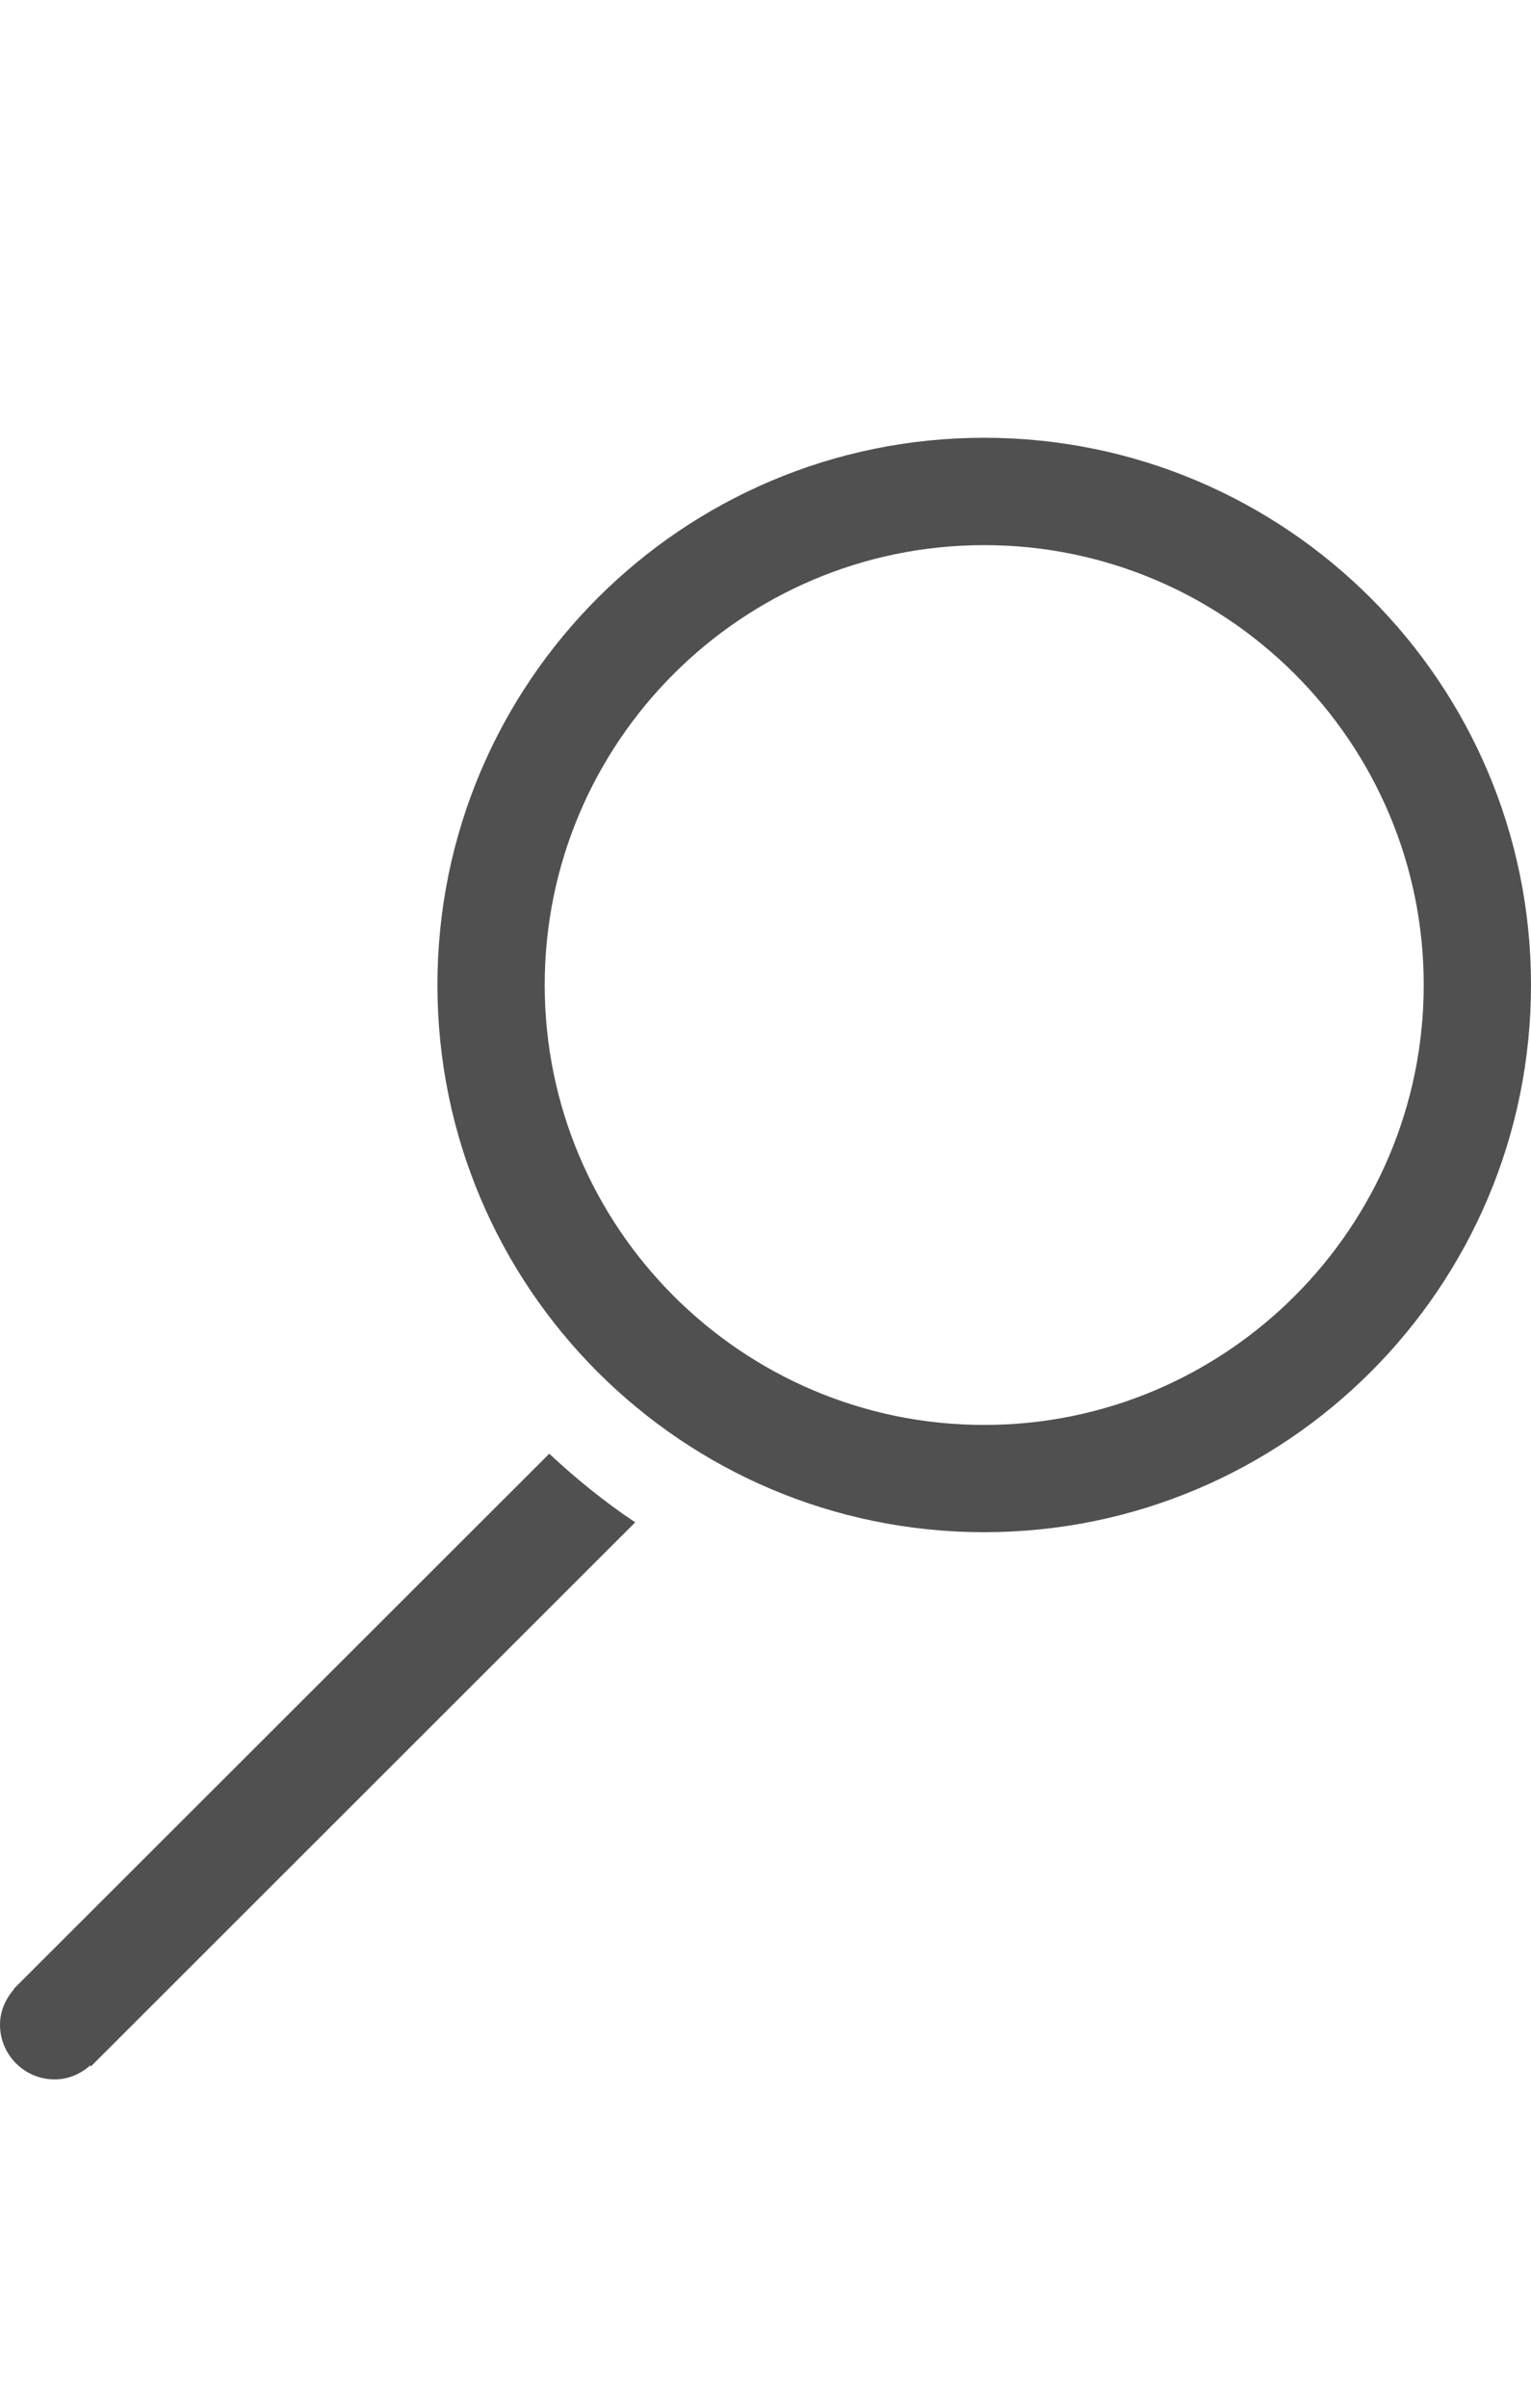 <?xml version="1.0" encoding="utf-8"?>
<!-- Generator: Adobe Illustrator 19.2.1, SVG Export Plug-In . SVG Version: 6.00 Build 0)  -->
<svg version="1.1" id="GiraIconGeneral" xmlns="http://www.w3.org/2000/svg" xmlns:xlink="http://www.w3.org/1999/xlink" x="0px"
	 y="0px" viewBox="0 0 28 44" style="enable-background:new 0 0 28 44;" xml:space="preserve">
<style type="text/css">
	.st0{fill:#505050;}
	.st1{fill:#DC3C3C;}
	.st2{fill:#FFD000;}
</style>
<path class="st0" d="M17.999,8C12.477,8,8,12.479,8,17.999C8,23.523,12.477,28,17.999,28C23.518,28,28,23.523,28,17.999
	C28,12.479,23.518,8,17.999,8z M17.999,26.04c-4.433,0-8.037-3.609-8.037-8.041c0-4.432,3.604-8.037,8.037-8.037
	c4.433,0,8.039,3.604,8.039,8.037C26.038,22.431,22.432,26.04,17.999,26.04z M10.045,26.566c0.49,0.457,1.014,0.881,1.572,1.254
	l-9.953,9.941l-0.016-0.014C1.475,37.898,1.252,38,1,38c-0.551,0-1-0.447-1-1c0-0.25,0.104-0.473,0.254-0.646l-0.002-0.006
	l0.019-0.02c0.018-0.021,0.035-0.037,0.055-0.057L10.045,26.566z"/>
</svg>
